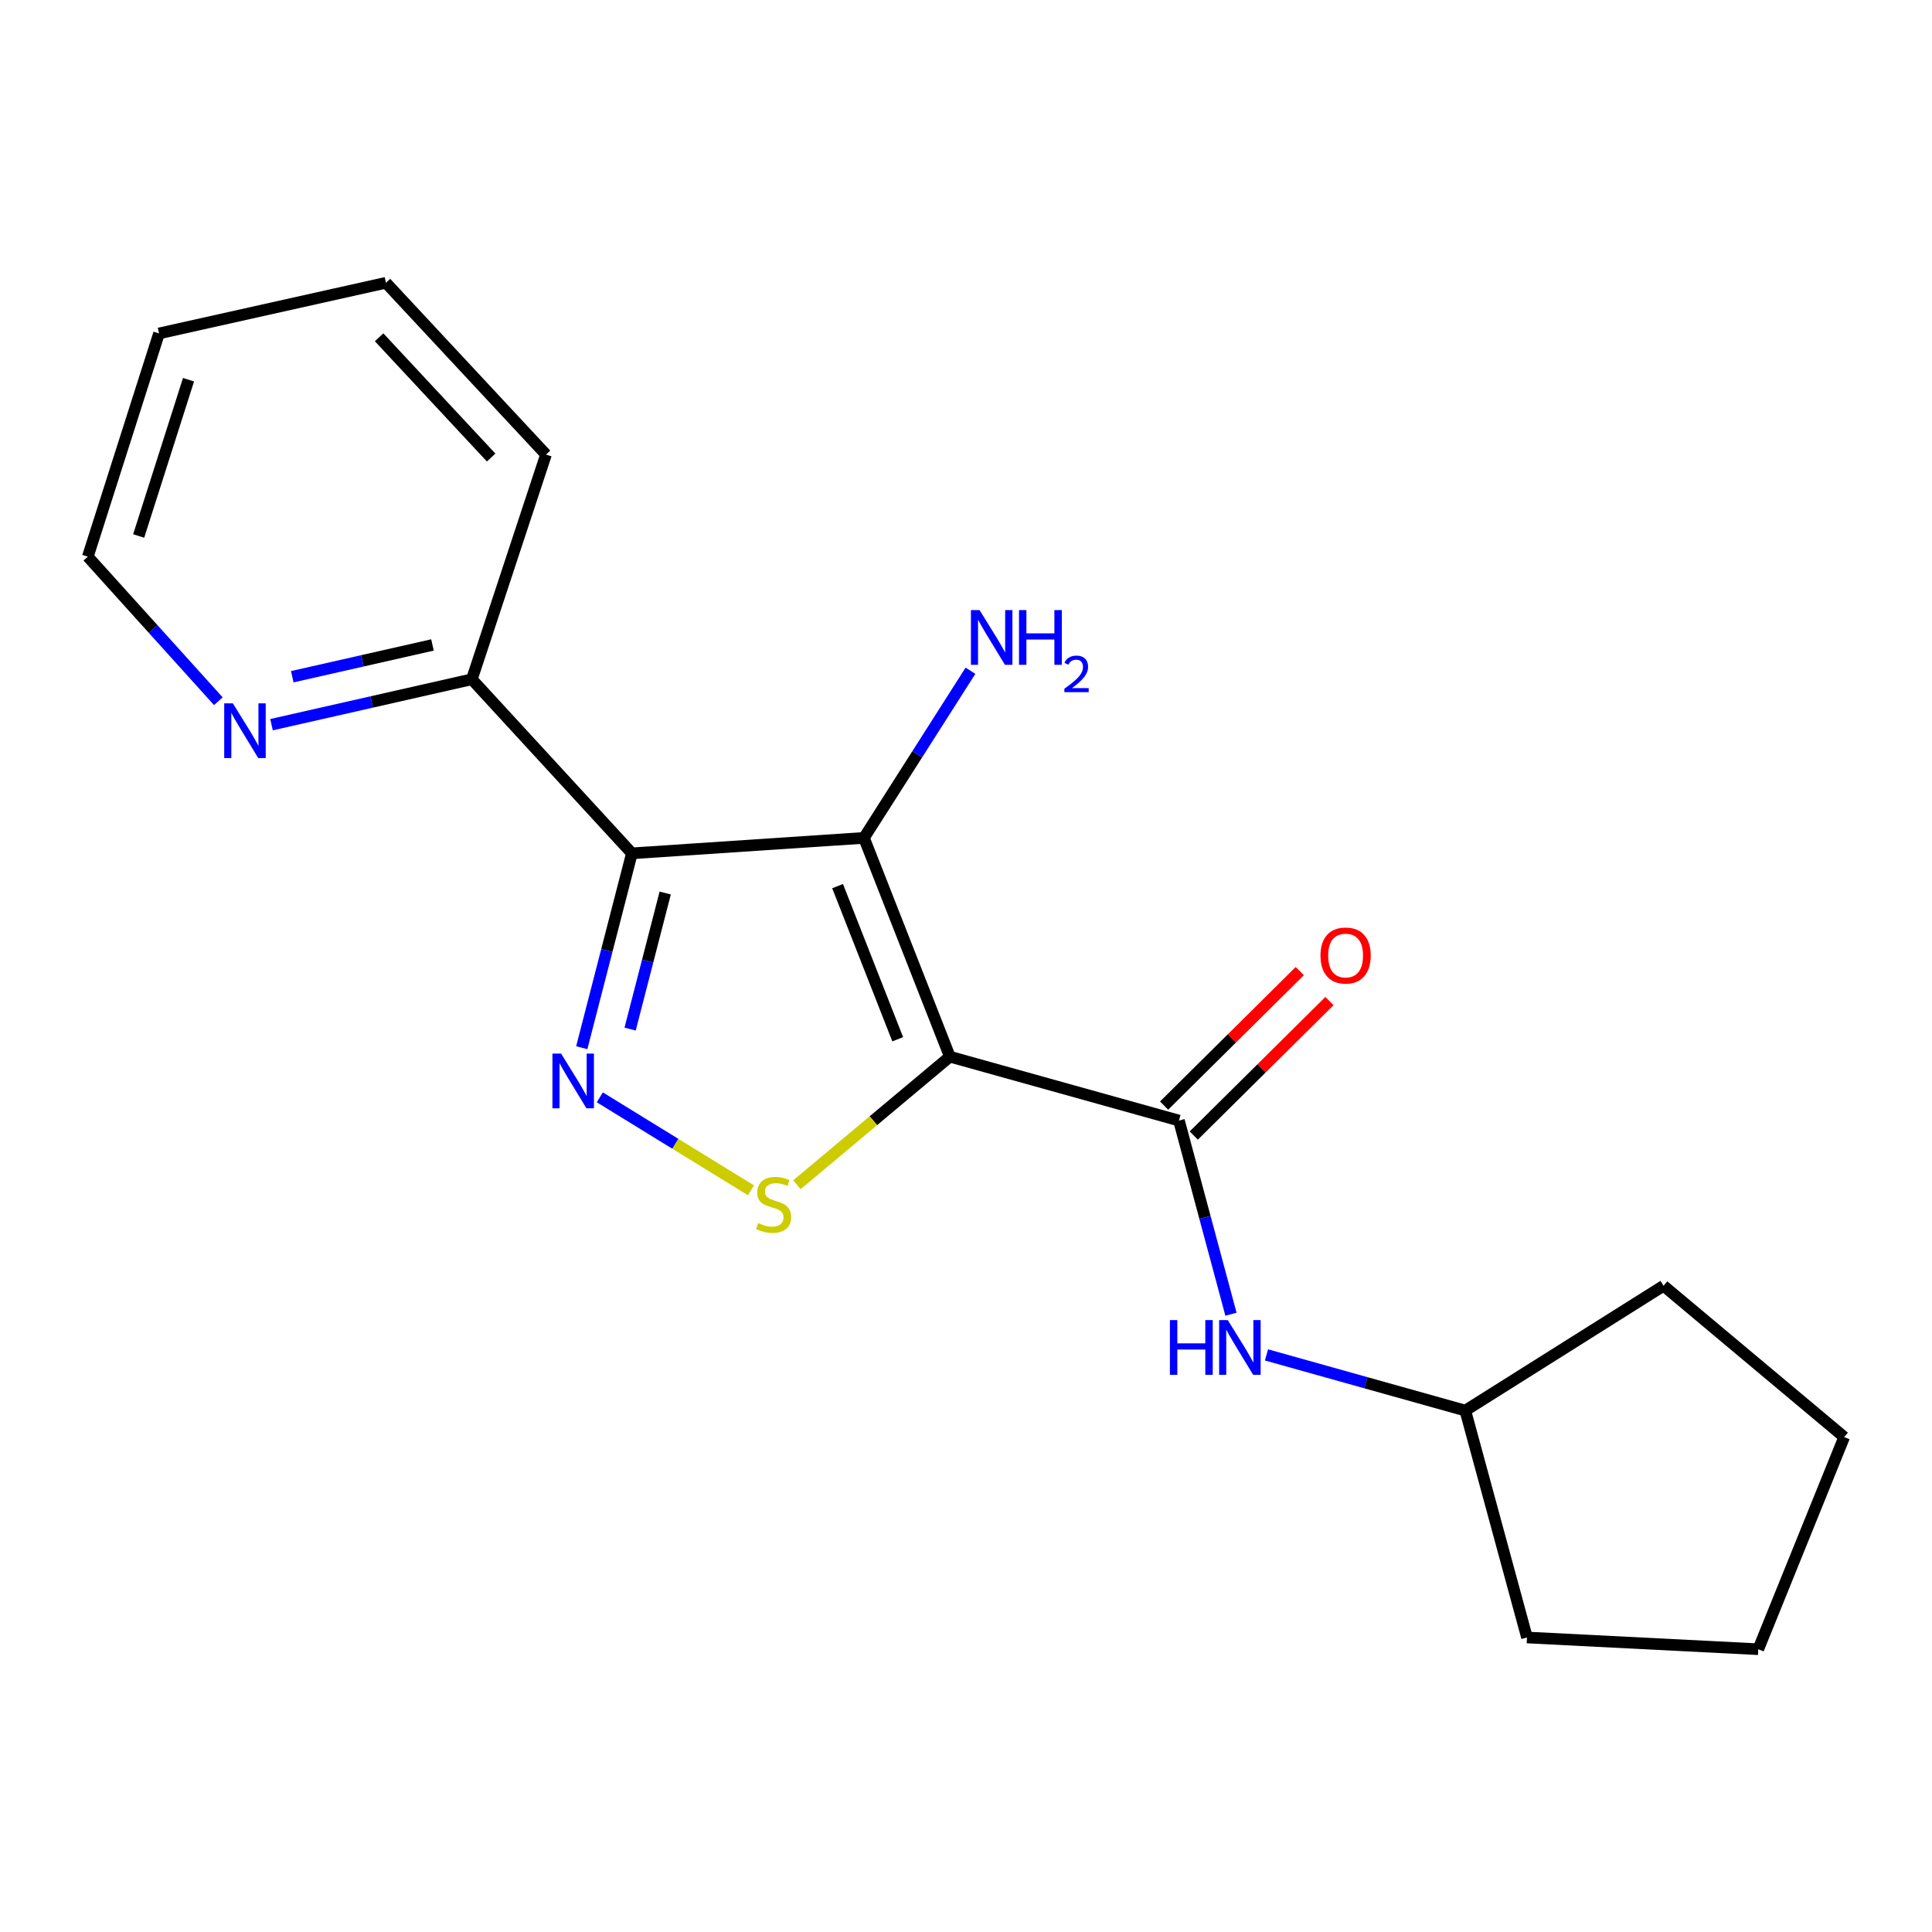 <?xml version='1.0' encoding='iso-8859-1'?>
<svg version='1.1' baseProfile='full'
              xmlns='http://www.w3.org/2000/svg'
                      xmlns:rdkit='http://www.rdkit.org/xml'
                      xmlns:xlink='http://www.w3.org/1999/xlink'
                  xml:space='preserve'
width='1000px' height='1000px' viewBox='0 0 1000 1000'>
<!-- END OF HEADER -->
<rect style='opacity:1.0;fill:#FFFFFF;stroke:none' width='1000' height='1000' x='0' y='0'> </rect>
<path class='bond-0' d='M 491.644,546.932 L 447.187,433.689' style='fill:none;fill-rule:evenodd;stroke:#000000;stroke-width:6px;stroke-linecap:butt;stroke-linejoin:miter;stroke-opacity:1' />
<path class='bond-0' d='M 464.657,537.922 L 433.537,458.653' style='fill:none;fill-rule:evenodd;stroke:#000000;stroke-width:6px;stroke-linecap:butt;stroke-linejoin:miter;stroke-opacity:1' />
<path class='bond-3' d='M 491.644,546.932 L 452.062,580.078' style='fill:none;fill-rule:evenodd;stroke:#000000;stroke-width:6px;stroke-linecap:butt;stroke-linejoin:miter;stroke-opacity:1' />
<path class='bond-3' d='M 452.062,580.078 L 412.479,613.225' style='fill:none;fill-rule:evenodd;stroke:#CCCC00;stroke-width:6px;stroke-linecap:butt;stroke-linejoin:miter;stroke-opacity:1' />
<path class='bond-4' d='M 491.644,546.932 L 610.223,580.002' style='fill:none;fill-rule:evenodd;stroke:#000000;stroke-width:6px;stroke-linecap:butt;stroke-linejoin:miter;stroke-opacity:1' />
<path class='bond-1' d='M 447.187,433.689 L 327.069,441.681' style='fill:none;fill-rule:evenodd;stroke:#000000;stroke-width:6px;stroke-linecap:butt;stroke-linejoin:miter;stroke-opacity:1' />
<path class='bond-9' d='M 447.187,433.689 L 474.748,390.434' style='fill:none;fill-rule:evenodd;stroke:#000000;stroke-width:6px;stroke-linecap:butt;stroke-linejoin:miter;stroke-opacity:1' />
<path class='bond-9' d='M 474.748,390.434 L 502.309,347.178' style='fill:none;fill-rule:evenodd;stroke:#0000FF;stroke-width:6px;stroke-linecap:butt;stroke-linejoin:miter;stroke-opacity:1' />
<path class='bond-6' d='M 327.069,441.681 L 244.229,351.589' style='fill:none;fill-rule:evenodd;stroke:#000000;stroke-width:6px;stroke-linecap:butt;stroke-linejoin:miter;stroke-opacity:1' />
<path class='bond-19' d='M 327.069,441.681 L 314.092,491.987' style='fill:none;fill-rule:evenodd;stroke:#000000;stroke-width:6px;stroke-linecap:butt;stroke-linejoin:miter;stroke-opacity:1' />
<path class='bond-19' d='M 314.092,491.987 L 301.115,542.293' style='fill:none;fill-rule:evenodd;stroke:#0000FF;stroke-width:6px;stroke-linecap:butt;stroke-linejoin:miter;stroke-opacity:1' />
<path class='bond-19' d='M 344.312,462.225 L 335.229,497.44' style='fill:none;fill-rule:evenodd;stroke:#000000;stroke-width:6px;stroke-linecap:butt;stroke-linejoin:miter;stroke-opacity:1' />
<path class='bond-19' d='M 335.229,497.44 L 326.145,532.654' style='fill:none;fill-rule:evenodd;stroke:#0000FF;stroke-width:6px;stroke-linecap:butt;stroke-linejoin:miter;stroke-opacity:1' />
<path class='bond-2' d='M 310.463,567.976 L 349.584,592.043' style='fill:none;fill-rule:evenodd;stroke:#0000FF;stroke-width:6px;stroke-linecap:butt;stroke-linejoin:miter;stroke-opacity:1' />
<path class='bond-2' d='M 349.584,592.043 L 388.704,616.109' style='fill:none;fill-rule:evenodd;stroke:#CCCC00;stroke-width:6px;stroke-linecap:butt;stroke-linejoin:miter;stroke-opacity:1' />
<path class='bond-5' d='M 610.223,580.002 L 623.684,630.121' style='fill:none;fill-rule:evenodd;stroke:#000000;stroke-width:6px;stroke-linecap:butt;stroke-linejoin:miter;stroke-opacity:1' />
<path class='bond-5' d='M 623.684,630.121 L 637.145,680.24' style='fill:none;fill-rule:evenodd;stroke:#0000FF;stroke-width:6px;stroke-linecap:butt;stroke-linejoin:miter;stroke-opacity:1' />
<path class='bond-7' d='M 617.906,587.753 L 653.018,552.948' style='fill:none;fill-rule:evenodd;stroke:#000000;stroke-width:6px;stroke-linecap:butt;stroke-linejoin:miter;stroke-opacity:1' />
<path class='bond-7' d='M 653.018,552.948 L 688.129,518.142' style='fill:none;fill-rule:evenodd;stroke:#FF0000;stroke-width:6px;stroke-linecap:butt;stroke-linejoin:miter;stroke-opacity:1' />
<path class='bond-7' d='M 602.539,572.251 L 637.65,537.445' style='fill:none;fill-rule:evenodd;stroke:#000000;stroke-width:6px;stroke-linecap:butt;stroke-linejoin:miter;stroke-opacity:1' />
<path class='bond-7' d='M 637.65,537.445 L 672.762,502.64' style='fill:none;fill-rule:evenodd;stroke:#FF0000;stroke-width:6px;stroke-linecap:butt;stroke-linejoin:miter;stroke-opacity:1' />
<path class='bond-10' d='M 655.534,701.296 L 706.987,715.703' style='fill:none;fill-rule:evenodd;stroke:#0000FF;stroke-width:6px;stroke-linecap:butt;stroke-linejoin:miter;stroke-opacity:1' />
<path class='bond-10' d='M 706.987,715.703 L 758.439,730.11' style='fill:none;fill-rule:evenodd;stroke:#000000;stroke-width:6px;stroke-linecap:butt;stroke-linejoin:miter;stroke-opacity:1' />
<path class='bond-8' d='M 244.229,351.589 L 192.385,363.34' style='fill:none;fill-rule:evenodd;stroke:#000000;stroke-width:6px;stroke-linecap:butt;stroke-linejoin:miter;stroke-opacity:1' />
<path class='bond-8' d='M 192.385,363.34 L 140.541,375.091' style='fill:none;fill-rule:evenodd;stroke:#0000FF;stroke-width:6px;stroke-linecap:butt;stroke-linejoin:miter;stroke-opacity:1' />
<path class='bond-8' d='M 223.85,333.826 L 187.56,342.052' style='fill:none;fill-rule:evenodd;stroke:#000000;stroke-width:6px;stroke-linecap:butt;stroke-linejoin:miter;stroke-opacity:1' />
<path class='bond-8' d='M 187.56,342.052 L 151.269,350.278' style='fill:none;fill-rule:evenodd;stroke:#0000FF;stroke-width:6px;stroke-linecap:butt;stroke-linejoin:miter;stroke-opacity:1' />
<path class='bond-12' d='M 244.229,351.589 L 282.611,235.279' style='fill:none;fill-rule:evenodd;stroke:#000000;stroke-width:6px;stroke-linecap:butt;stroke-linejoin:miter;stroke-opacity:1' />
<path class='bond-11' d='M 113.016,362.953 L 79.236,325.541' style='fill:none;fill-rule:evenodd;stroke:#0000FF;stroke-width:6px;stroke-linecap:butt;stroke-linejoin:miter;stroke-opacity:1' />
<path class='bond-11' d='M 79.236,325.541 L 45.455,288.129' style='fill:none;fill-rule:evenodd;stroke:#000000;stroke-width:6px;stroke-linecap:butt;stroke-linejoin:miter;stroke-opacity:1' />
<path class='bond-13' d='M 758.439,730.11 L 790.37,847.561' style='fill:none;fill-rule:evenodd;stroke:#000000;stroke-width:6px;stroke-linecap:butt;stroke-linejoin:miter;stroke-opacity:1' />
<path class='bond-14' d='M 758.439,730.11 L 861.058,665.51' style='fill:none;fill-rule:evenodd;stroke:#000000;stroke-width:6px;stroke-linecap:butt;stroke-linejoin:miter;stroke-opacity:1' />
<path class='bond-21' d='M 45.455,288.129 L 82.309,172.582' style='fill:none;fill-rule:evenodd;stroke:#000000;stroke-width:6px;stroke-linecap:butt;stroke-linejoin:miter;stroke-opacity:1' />
<path class='bond-21' d='M 71.779,277.43 L 97.577,196.547' style='fill:none;fill-rule:evenodd;stroke:#000000;stroke-width:6px;stroke-linecap:butt;stroke-linejoin:miter;stroke-opacity:1' />
<path class='bond-16' d='M 282.611,235.279 L 199.771,146.364' style='fill:none;fill-rule:evenodd;stroke:#000000;stroke-width:6px;stroke-linecap:butt;stroke-linejoin:miter;stroke-opacity:1' />
<path class='bond-16' d='M 254.214,236.822 L 196.226,174.581' style='fill:none;fill-rule:evenodd;stroke:#000000;stroke-width:6px;stroke-linecap:butt;stroke-linejoin:miter;stroke-opacity:1' />
<path class='bond-17' d='M 790.37,847.561 L 910.088,853.636' style='fill:none;fill-rule:evenodd;stroke:#000000;stroke-width:6px;stroke-linecap:butt;stroke-linejoin:miter;stroke-opacity:1' />
<path class='bond-18' d='M 861.058,665.51 L 954.545,743.826' style='fill:none;fill-rule:evenodd;stroke:#000000;stroke-width:6px;stroke-linecap:butt;stroke-linejoin:miter;stroke-opacity:1' />
<path class='bond-15' d='M 82.309,172.582 L 199.771,146.364' style='fill:none;fill-rule:evenodd;stroke:#000000;stroke-width:6px;stroke-linecap:butt;stroke-linejoin:miter;stroke-opacity:1' />
<path class='bond-20' d='M 910.088,853.636 L 954.545,743.826' style='fill:none;fill-rule:evenodd;stroke:#000000;stroke-width:6px;stroke-linecap:butt;stroke-linejoin:miter;stroke-opacity:1' />
<path  class='atom-3' d='M 290.418 545.335
L 299.698 560.335
Q 300.618 561.815, 302.098 564.495
Q 303.578 567.175, 303.658 567.335
L 303.658 545.335
L 307.418 545.335
L 307.418 573.655
L 303.538 573.655
L 293.578 557.255
Q 292.418 555.335, 291.178 553.135
Q 289.978 550.935, 289.618 550.255
L 289.618 573.655
L 285.938 573.655
L 285.938 545.335
L 290.418 545.335
' fill='#0000FF'/>
<path  class='atom-4' d='M 392.425 633.04
Q 392.745 633.16, 394.065 633.72
Q 395.385 634.28, 396.825 634.64
Q 398.305 634.96, 399.745 634.96
Q 402.425 634.96, 403.985 633.68
Q 405.545 632.36, 405.545 630.08
Q 405.545 628.52, 404.745 627.56
Q 403.985 626.6, 402.785 626.08
Q 401.585 625.56, 399.585 624.96
Q 397.065 624.2, 395.545 623.48
Q 394.065 622.76, 392.985 621.24
Q 391.945 619.72, 391.945 617.16
Q 391.945 613.6, 394.345 611.4
Q 396.785 609.2, 401.585 609.2
Q 404.865 609.2, 408.585 610.76
L 407.665 613.84
Q 404.265 612.44, 401.705 612.44
Q 398.945 612.44, 397.425 613.6
Q 395.905 614.72, 395.945 616.68
Q 395.945 618.2, 396.705 619.12
Q 397.505 620.04, 398.625 620.56
Q 399.785 621.08, 401.705 621.68
Q 404.265 622.48, 405.785 623.28
Q 407.305 624.08, 408.385 625.72
Q 409.505 627.32, 409.505 630.08
Q 409.505 634, 406.865 636.12
Q 404.265 638.2, 399.905 638.2
Q 397.385 638.2, 395.465 637.64
Q 393.585 637.12, 391.345 636.2
L 392.425 633.04
' fill='#CCCC00'/>
<path  class='atom-6' d='M 605.545 683.28
L 609.385 683.28
L 609.385 695.32
L 623.865 695.32
L 623.865 683.28
L 627.705 683.28
L 627.705 711.6
L 623.865 711.6
L 623.865 698.52
L 609.385 698.52
L 609.385 711.6
L 605.545 711.6
L 605.545 683.28
' fill='#0000FF'/>
<path  class='atom-6' d='M 635.505 683.28
L 644.785 698.28
Q 645.705 699.76, 647.185 702.44
Q 648.665 705.12, 648.745 705.28
L 648.745 683.28
L 652.505 683.28
L 652.505 711.6
L 648.625 711.6
L 638.665 695.2
Q 637.505 693.28, 636.265 691.08
Q 635.065 688.88, 634.705 688.2
L 634.705 711.6
L 631.025 711.6
L 631.025 683.28
L 635.505 683.28
' fill='#0000FF'/>
<path  class='atom-8' d='M 683.482 494.574
Q 683.482 487.774, 686.842 483.974
Q 690.202 480.174, 696.482 480.174
Q 702.762 480.174, 706.122 483.974
Q 709.482 487.774, 709.482 494.574
Q 709.482 501.454, 706.082 505.374
Q 702.682 509.254, 696.482 509.254
Q 690.242 509.254, 686.842 505.374
Q 683.482 501.494, 683.482 494.574
M 696.482 506.054
Q 700.802 506.054, 703.122 503.174
Q 705.482 500.254, 705.482 494.574
Q 705.482 489.014, 703.122 486.214
Q 700.802 483.374, 696.482 483.374
Q 692.162 483.374, 689.802 486.174
Q 687.482 488.974, 687.482 494.574
Q 687.482 500.294, 689.802 503.174
Q 692.162 506.054, 696.482 506.054
' fill='#FF0000'/>
<path  class='atom-9' d='M 120.531 364.048
L 129.811 379.048
Q 130.731 380.528, 132.211 383.208
Q 133.691 385.888, 133.771 386.048
L 133.771 364.048
L 137.531 364.048
L 137.531 392.368
L 133.651 392.368
L 123.691 375.968
Q 122.531 374.048, 121.291 371.848
Q 120.091 369.648, 119.731 368.968
L 119.731 392.368
L 116.051 392.368
L 116.051 364.048
L 120.531 364.048
' fill='#0000FF'/>
<path  class='atom-10' d='M 507.031 315.783
L 516.311 330.783
Q 517.231 332.263, 518.711 334.943
Q 520.191 337.623, 520.271 337.783
L 520.271 315.783
L 524.031 315.783
L 524.031 344.103
L 520.151 344.103
L 510.191 327.703
Q 509.031 325.783, 507.791 323.583
Q 506.591 321.383, 506.231 320.703
L 506.231 344.103
L 502.551 344.103
L 502.551 315.783
L 507.031 315.783
' fill='#0000FF'/>
<path  class='atom-10' d='M 527.431 315.783
L 531.271 315.783
L 531.271 327.823
L 545.751 327.823
L 545.751 315.783
L 549.591 315.783
L 549.591 344.103
L 545.751 344.103
L 545.751 331.023
L 531.271 331.023
L 531.271 344.103
L 527.431 344.103
L 527.431 315.783
' fill='#0000FF'/>
<path  class='atom-10' d='M 550.964 343.109
Q 551.65 341.34, 553.287 340.363
Q 554.924 339.36, 557.194 339.36
Q 560.019 339.36, 561.603 340.891
Q 563.187 342.423, 563.187 345.142
Q 563.187 347.914, 561.128 350.501
Q 559.095 353.088, 554.871 356.151
L 563.504 356.151
L 563.504 358.263
L 550.911 358.263
L 550.911 356.494
Q 554.396 354.012, 556.455 352.164
Q 558.541 350.316, 559.544 348.653
Q 560.547 346.99, 560.547 345.274
Q 560.547 343.479, 559.65 342.475
Q 558.752 341.472, 557.194 341.472
Q 555.69 341.472, 554.686 342.079
Q 553.683 342.687, 552.97 344.033
L 550.964 343.109
' fill='#0000FF'/>
</svg>
